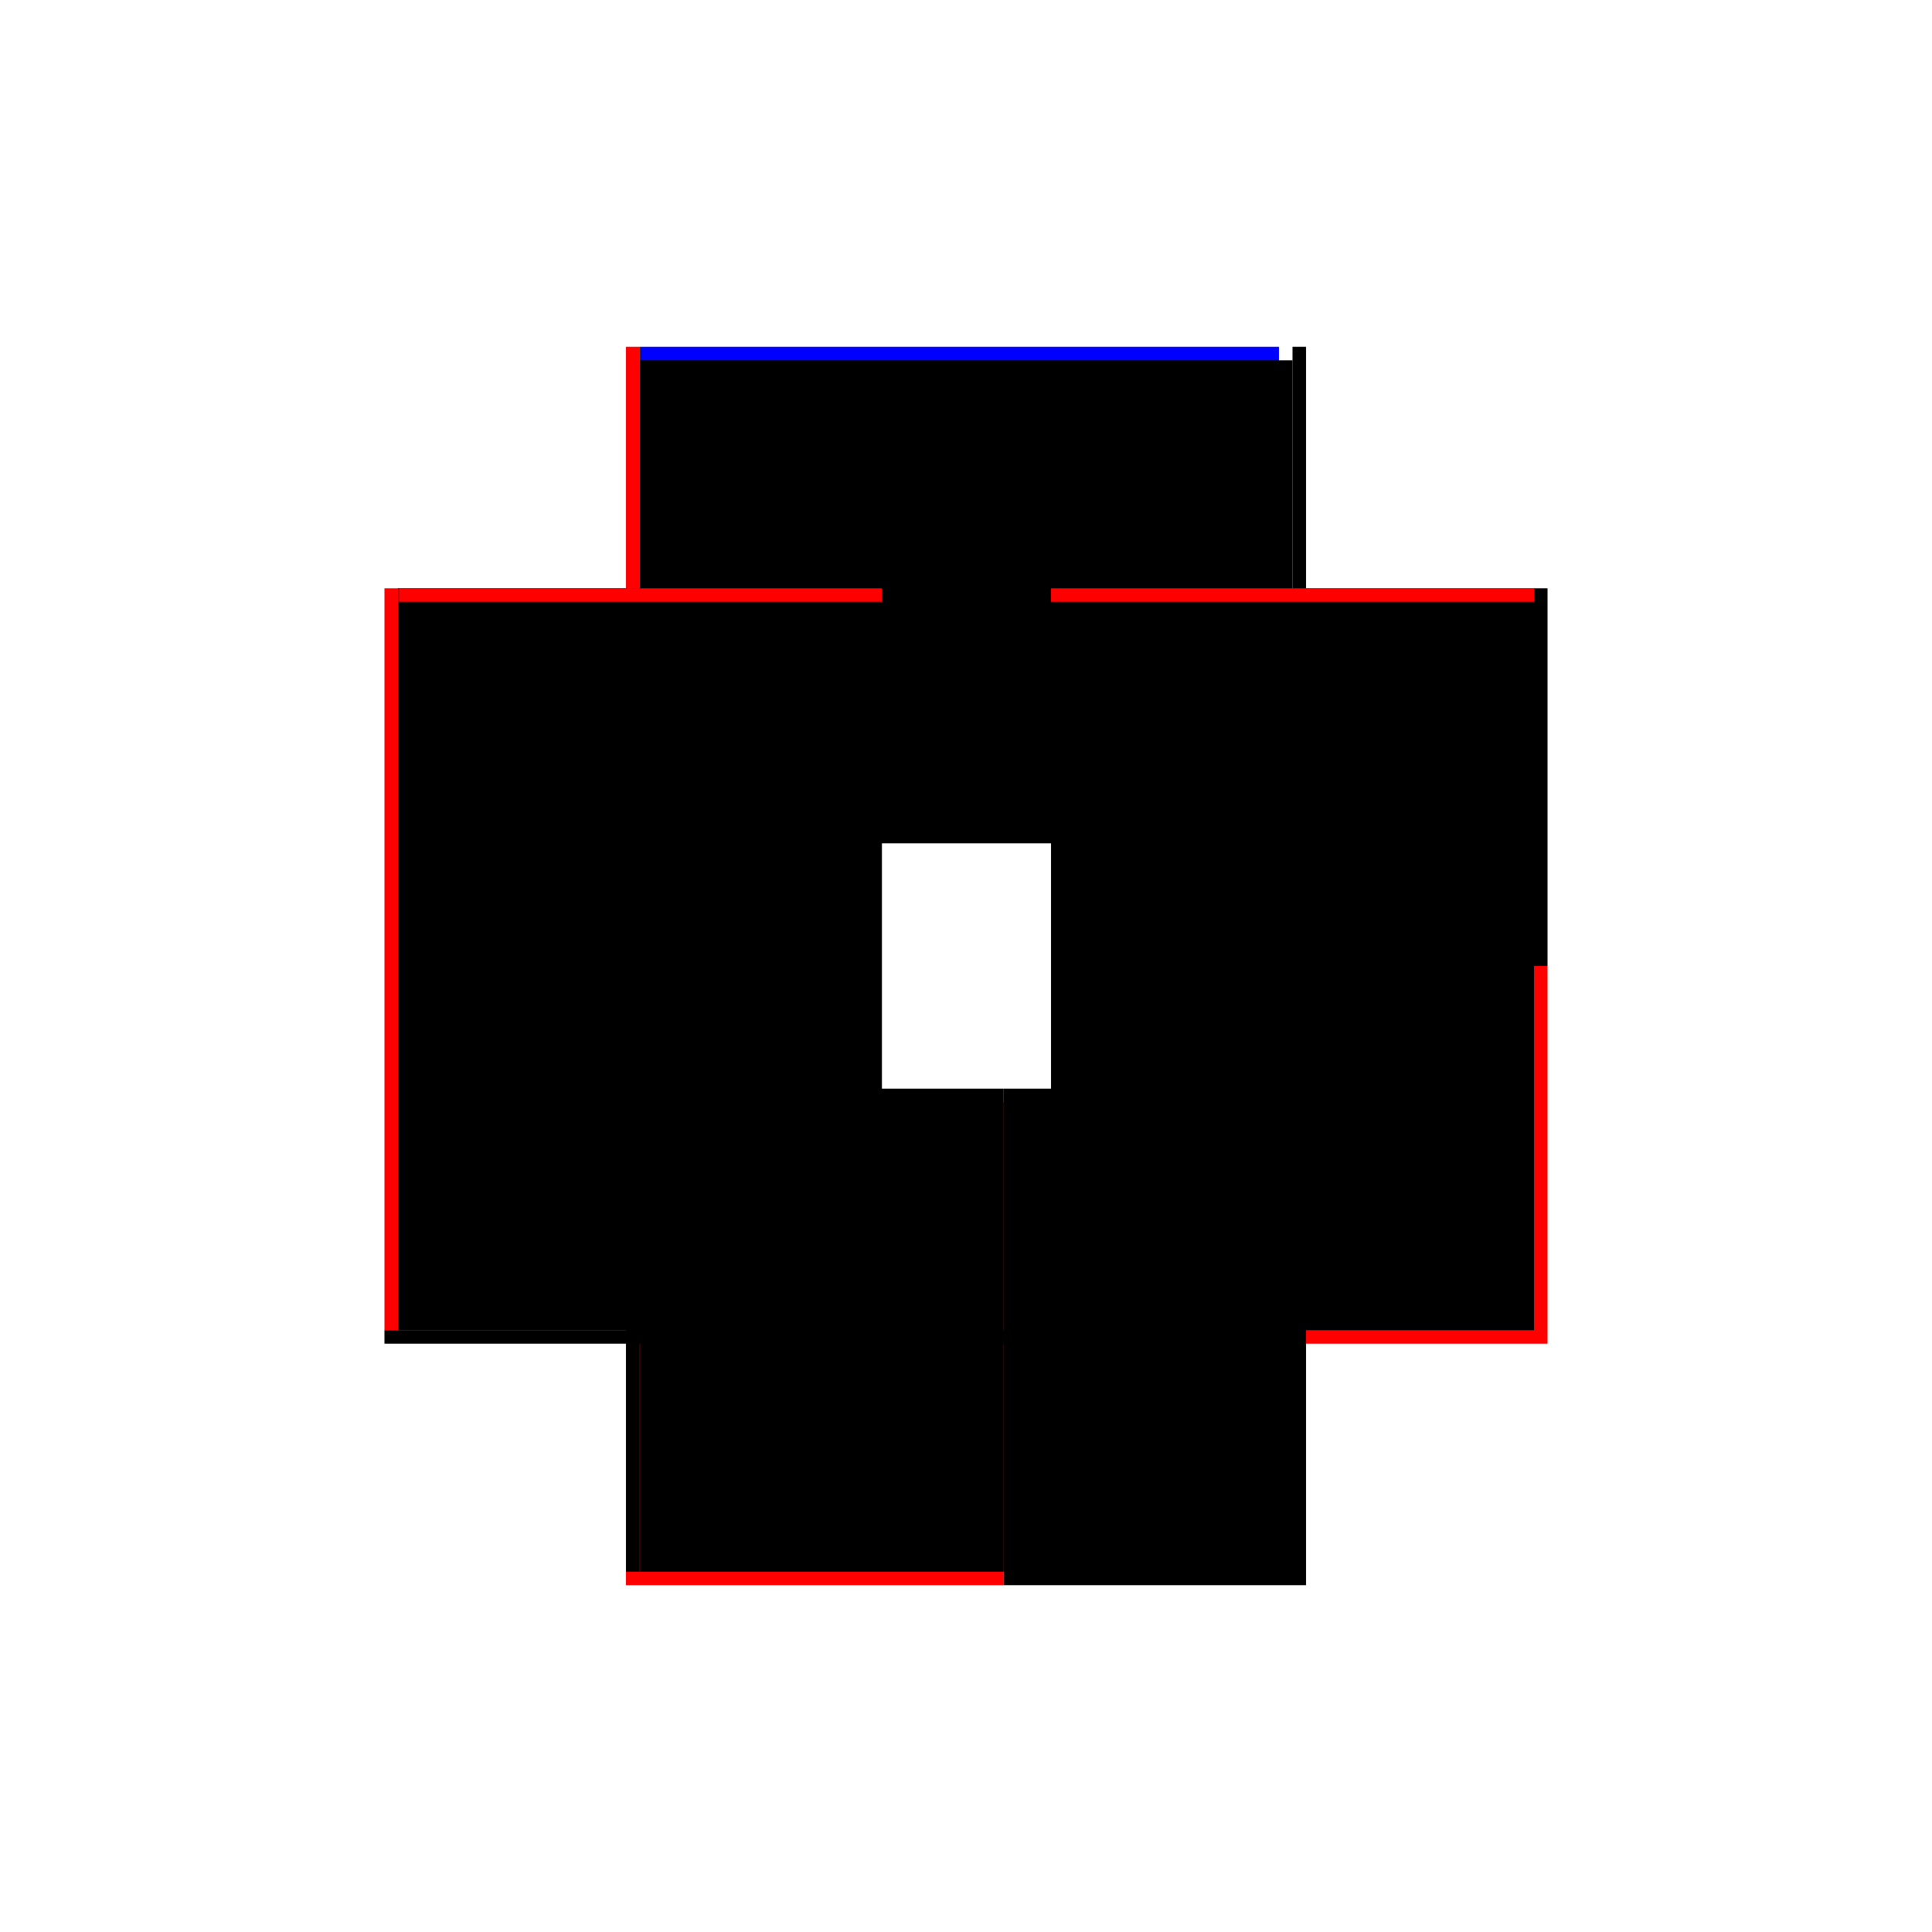 <?xml version="1.0" encoding="utf-8" ?>
<svg xmlns="http://www.w3.org/2000/svg" xmlns:ev="http://www.w3.org/2001/xml-events" xmlns:xlink="http://www.w3.org/1999/xlink" baseProfile="full" height="100%" version="1.1" viewBox="-1,-1,2,2" width="100%">
  <defs>
    <style type="text/css"><![CDATA[.vectorEffectClass {vector-effect: non-scaling-stroke;}]]></style>
  </defs>
  <line class="vectorEffectClass" fill="none" stroke="red" stroke-width="0.5" x1="-0.352" x2="-0.352" y1="0.377" y2="-0.391"/>
  <line class="vectorEffectClass" fill="none" stroke="blue" stroke-width="0.5" x1="-0.337" x2="0.324" y1="-0.391" y2="-0.391"/>
  <line class="vectorEffectClass" fill="none" stroke="red" stroke-width="0.5" x1="0.352" x2="0.352" y1="0.391" y2="-0.0"/>
  <line class="vectorEffectClass" fill="none" stroke="black" stroke-width="0.5" x1="0.352" x2="0.352" y1="-0.0" y2="-0.391"/>
  <line class="vectorEffectClass" fill="none" stroke="red" stroke-width="0.5" x1="-0.352" x2="0.039" y1="0.391" y2="0.391"/>
  <line class="vectorEffectClass" fill="none" stroke="black" stroke-width="0.5" x1="0.039" x2="0.352" y1="0.391" y2="0.391"/>
  <line class="vectorEffectClass" fill="none" stroke="black" stroke-width="0.5" x1="-0.352" x2="-0.352" y1="0.391" y2="0.377"/>
  <line class="vectorEffectClass" fill="none" stroke="red" stroke-width="0.5" x1="-0.352" x2="-0.338" y1="-0.391" y2="-0.391"/>
  <line class="vectorEffectClass" fill="none" stroke="black" stroke-width="0.5" x1="0.338" x2="0.352" y1="-0.391" y2="-0.391"/>
  <line class="vectorEffectClass" fill="none" stroke="black" stroke-width="0.5" x1="-0.338" x2="-0.337" y1="-0.391" y2="-0.391"/>
  <line class="vectorEffectClass" fill="none" stroke="black" stroke-dasharray="5.0 5.0" stroke-width="0.5" x1="-0.338" x2="-0.338" y1="0.377" y2="-0.391"/>
  <line class="vectorEffectClass" fill="none" stroke="black" stroke-dasharray="5.0 5.0" stroke-width="0.5" x1="-0.337" x2="-0.337" y1="0.377" y2="-0.377"/>
  <line class="vectorEffectClass" fill="none" stroke="black" stroke-dasharray="5.0 5.0" stroke-width="0.5" x1="-0.337" x2="0.338" y1="-0.377" y2="-0.377"/>
  <line class="vectorEffectClass" fill="none" stroke="black" stroke-dasharray="5.0 5.0" stroke-width="0.5" x1="0.338" x2="0.338" y1="-0.0" y2="-0.377"/>
  <line class="vectorEffectClass" fill="none" stroke="black" stroke-dasharray="5.0 5.0" stroke-width="0.5" x1="0.338" x2="0.338" y1="0.377" y2="-0.0"/>
  <line class="vectorEffectClass" fill="none" stroke="black" stroke-dasharray="5.0 5.0" stroke-width="0.5" x1="-0.337" x2="0.039" y1="0.377" y2="0.377"/>
  <line class="vectorEffectClass" fill="none" stroke="black" stroke-dasharray="5.0 5.0" stroke-width="0.5" x1="0.039" x2="0.338" y1="0.377" y2="0.377"/>
  <line class="vectorEffectClass" fill="none" stroke="black" stroke-dasharray="5.0 5.0" stroke-width="0.5" x1="0.039" x2="0.039" y1="0.391" y2="0.377"/>
  <line class="vectorEffectClass" fill="none" stroke="red" stroke-dasharray="5.0 5.0" stroke-width="0.5" x1="0.338" x2="0.338" y1="-0.377" y2="-0.391"/>
  <line class="vectorEffectClass" fill="none" stroke="red" stroke-dasharray="5.0 5.0" stroke-width="0.5" x1="-0.337" x2="-0.337" y1="-0.377" y2="-0.391"/>
  <line class="vectorEffectClass" fill="none" stroke="black" stroke-dasharray="5.0 5.0" stroke-width="0.5" x1="-0.352" x2="-0.338" y1="0.377" y2="0.377"/>
  <line class="vectorEffectClass" fill="none" stroke="black" stroke-dasharray="5.0 5.0" stroke-width="0.5" x1="0.338" x2="0.352" y1="-0.0" y2="-0.0"/>
  <line class="vectorEffectClass" fill="none" stroke="black" stroke-dasharray="5.0 5.0" stroke-width="0.5" x1="-0.338" x2="-0.337" y1="0.377" y2="0.377"/>
</svg>
